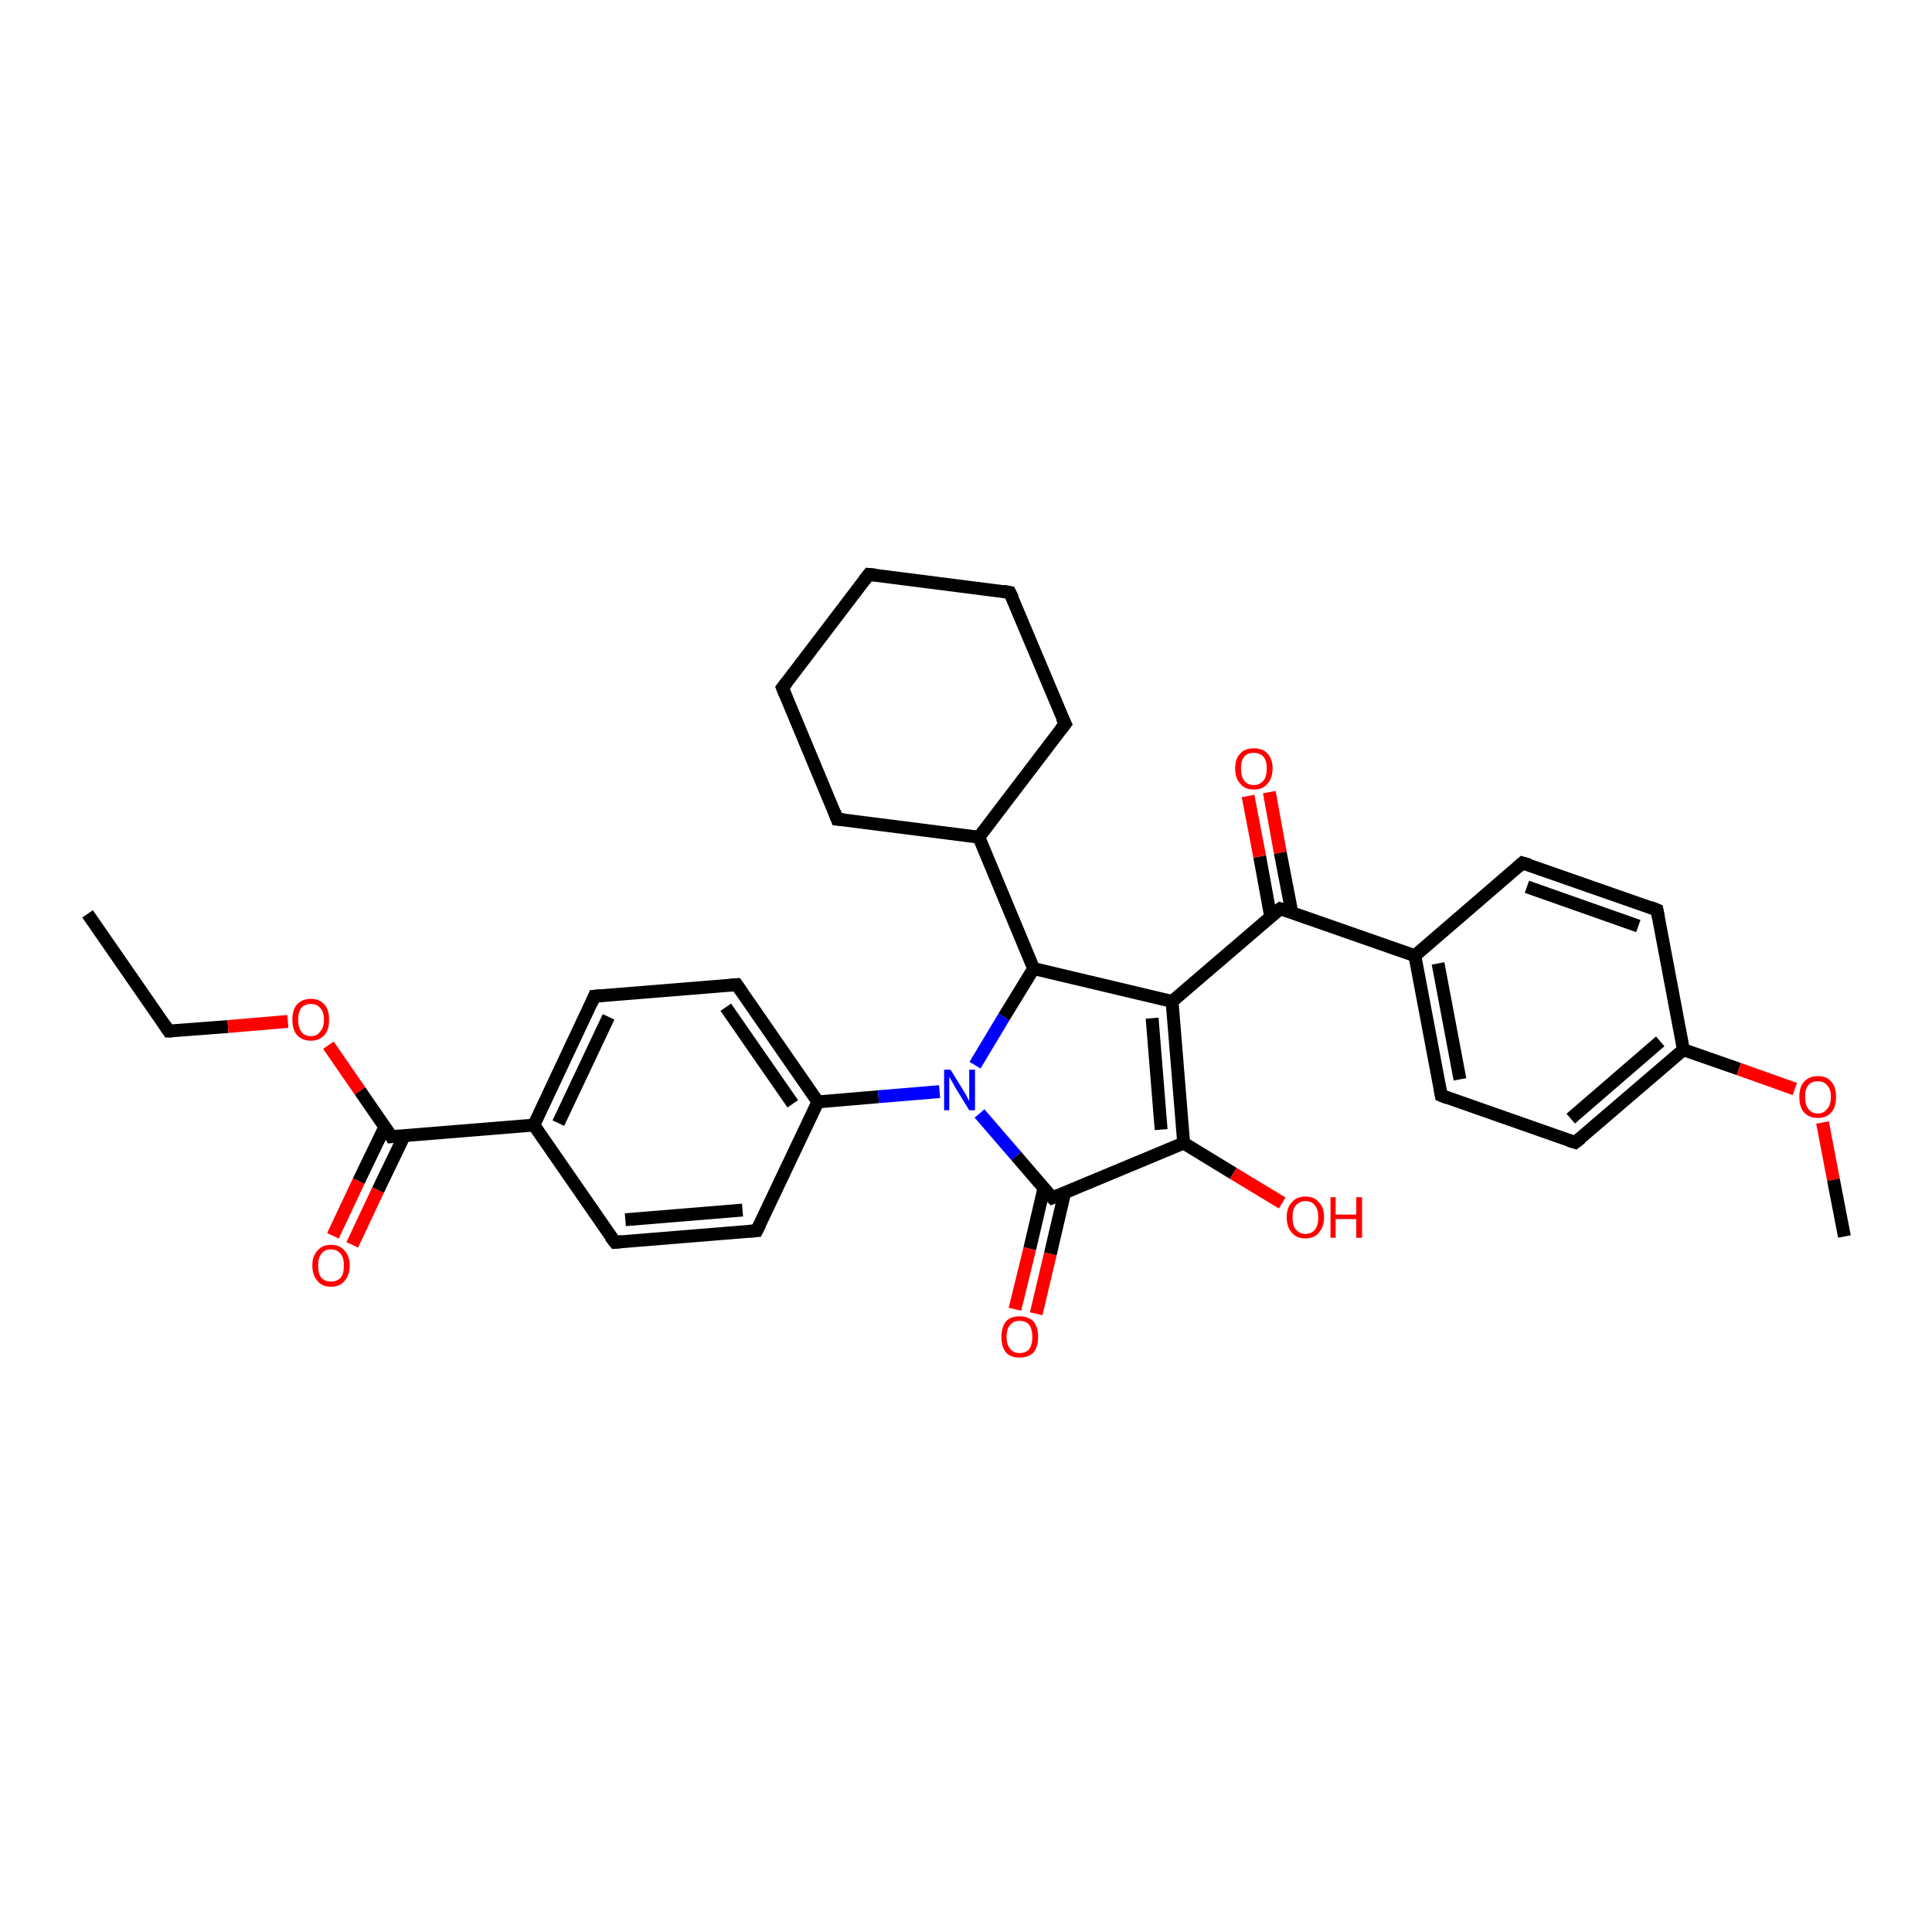 <?xml version='1.0' encoding='iso-8859-1'?>
<svg version='1.1' baseProfile='full'
              xmlns='http://www.w3.org/2000/svg'
                      xmlns:rdkit='http://www.rdkit.org/xml'
                      xmlns:xlink='http://www.w3.org/1999/xlink'
                  xml:space='preserve'
width='300px' height='300px' viewBox='0 0 300 300'>
<!-- END OF HEADER -->
<rect style='opacity:1.0;fill:#FFFFFF;stroke:none' width='300.0' height='300.0' x='0.0' y='0.0'> </rect>
<path class='bond-0 atom-0 atom-1' d='M 13.6,141.9 L 26.2,160.1' style='fill:none;fill-rule:evenodd;stroke:#000000;stroke-width:2.0px;stroke-linecap:butt;stroke-linejoin:miter;stroke-opacity:1' />
<path class='bond-1 atom-1 atom-2' d='M 26.2,160.1 L 35.4,159.4' style='fill:none;fill-rule:evenodd;stroke:#000000;stroke-width:2.0px;stroke-linecap:butt;stroke-linejoin:miter;stroke-opacity:1' />
<path class='bond-1 atom-1 atom-2' d='M 35.4,159.4 L 44.7,158.6' style='fill:none;fill-rule:evenodd;stroke:#FF0000;stroke-width:2.0px;stroke-linecap:butt;stroke-linejoin:miter;stroke-opacity:1' />
<path class='bond-2 atom-2 atom-3' d='M 51.0,162.3 L 55.9,169.4' style='fill:none;fill-rule:evenodd;stroke:#FF0000;stroke-width:2.0px;stroke-linecap:butt;stroke-linejoin:miter;stroke-opacity:1' />
<path class='bond-2 atom-2 atom-3' d='M 55.9,169.4 L 60.8,176.5' style='fill:none;fill-rule:evenodd;stroke:#000000;stroke-width:2.0px;stroke-linecap:butt;stroke-linejoin:miter;stroke-opacity:1' />
<path class='bond-3 atom-3 atom-4' d='M 59.8,174.9 L 55.7,183.4' style='fill:none;fill-rule:evenodd;stroke:#000000;stroke-width:2.0px;stroke-linecap:butt;stroke-linejoin:miter;stroke-opacity:1' />
<path class='bond-3 atom-3 atom-4' d='M 55.7,183.4 L 51.7,191.9' style='fill:none;fill-rule:evenodd;stroke:#FF0000;stroke-width:2.0px;stroke-linecap:butt;stroke-linejoin:miter;stroke-opacity:1' />
<path class='bond-3 atom-3 atom-4' d='M 62.8,176.3 L 58.7,184.8' style='fill:none;fill-rule:evenodd;stroke:#000000;stroke-width:2.0px;stroke-linecap:butt;stroke-linejoin:miter;stroke-opacity:1' />
<path class='bond-3 atom-3 atom-4' d='M 58.7,184.8 L 54.7,193.3' style='fill:none;fill-rule:evenodd;stroke:#FF0000;stroke-width:2.0px;stroke-linecap:butt;stroke-linejoin:miter;stroke-opacity:1' />
<path class='bond-4 atom-3 atom-5' d='M 60.8,176.5 L 82.9,174.7' style='fill:none;fill-rule:evenodd;stroke:#000000;stroke-width:2.0px;stroke-linecap:butt;stroke-linejoin:miter;stroke-opacity:1' />
<path class='bond-5 atom-5 atom-6' d='M 82.9,174.7 L 92.3,154.7' style='fill:none;fill-rule:evenodd;stroke:#000000;stroke-width:2.0px;stroke-linecap:butt;stroke-linejoin:miter;stroke-opacity:1' />
<path class='bond-5 atom-5 atom-6' d='M 86.7,174.4 L 94.5,157.9' style='fill:none;fill-rule:evenodd;stroke:#000000;stroke-width:2.0px;stroke-linecap:butt;stroke-linejoin:miter;stroke-opacity:1' />
<path class='bond-6 atom-6 atom-7' d='M 92.3,154.7 L 114.4,152.9' style='fill:none;fill-rule:evenodd;stroke:#000000;stroke-width:2.0px;stroke-linecap:butt;stroke-linejoin:miter;stroke-opacity:1' />
<path class='bond-7 atom-7 atom-8' d='M 114.4,152.9 L 127.0,171.1' style='fill:none;fill-rule:evenodd;stroke:#000000;stroke-width:2.0px;stroke-linecap:butt;stroke-linejoin:miter;stroke-opacity:1' />
<path class='bond-7 atom-7 atom-8' d='M 112.7,156.4 L 123.1,171.4' style='fill:none;fill-rule:evenodd;stroke:#000000;stroke-width:2.0px;stroke-linecap:butt;stroke-linejoin:miter;stroke-opacity:1' />
<path class='bond-8 atom-8 atom-9' d='M 127.0,171.1 L 117.5,191.1' style='fill:none;fill-rule:evenodd;stroke:#000000;stroke-width:2.0px;stroke-linecap:butt;stroke-linejoin:miter;stroke-opacity:1' />
<path class='bond-9 atom-9 atom-10' d='M 117.5,191.1 L 95.5,192.9' style='fill:none;fill-rule:evenodd;stroke:#000000;stroke-width:2.0px;stroke-linecap:butt;stroke-linejoin:miter;stroke-opacity:1' />
<path class='bond-9 atom-9 atom-10' d='M 115.3,187.9 L 97.1,189.4' style='fill:none;fill-rule:evenodd;stroke:#000000;stroke-width:2.0px;stroke-linecap:butt;stroke-linejoin:miter;stroke-opacity:1' />
<path class='bond-10 atom-8 atom-11' d='M 127.0,171.1 L 136.4,170.3' style='fill:none;fill-rule:evenodd;stroke:#000000;stroke-width:2.0px;stroke-linecap:butt;stroke-linejoin:miter;stroke-opacity:1' />
<path class='bond-10 atom-8 atom-11' d='M 136.4,170.3 L 145.9,169.5' style='fill:none;fill-rule:evenodd;stroke:#0000FF;stroke-width:2.0px;stroke-linecap:butt;stroke-linejoin:miter;stroke-opacity:1' />
<path class='bond-11 atom-11 atom-12' d='M 151.4,165.4 L 155.9,157.9' style='fill:none;fill-rule:evenodd;stroke:#0000FF;stroke-width:2.0px;stroke-linecap:butt;stroke-linejoin:miter;stroke-opacity:1' />
<path class='bond-11 atom-11 atom-12' d='M 155.9,157.9 L 160.5,150.4' style='fill:none;fill-rule:evenodd;stroke:#000000;stroke-width:2.0px;stroke-linecap:butt;stroke-linejoin:miter;stroke-opacity:1' />
<path class='bond-12 atom-12 atom-13' d='M 160.5,150.4 L 152.0,130.0' style='fill:none;fill-rule:evenodd;stroke:#000000;stroke-width:2.0px;stroke-linecap:butt;stroke-linejoin:miter;stroke-opacity:1' />
<path class='bond-13 atom-13 atom-14' d='M 152.0,130.0 L 165.4,112.4' style='fill:none;fill-rule:evenodd;stroke:#000000;stroke-width:2.0px;stroke-linecap:butt;stroke-linejoin:miter;stroke-opacity:1' />
<path class='bond-14 atom-14 atom-15' d='M 165.4,112.4 L 156.8,92.0' style='fill:none;fill-rule:evenodd;stroke:#000000;stroke-width:2.0px;stroke-linecap:butt;stroke-linejoin:miter;stroke-opacity:1' />
<path class='bond-15 atom-15 atom-16' d='M 156.8,92.0 L 134.9,89.2' style='fill:none;fill-rule:evenodd;stroke:#000000;stroke-width:2.0px;stroke-linecap:butt;stroke-linejoin:miter;stroke-opacity:1' />
<path class='bond-16 atom-16 atom-17' d='M 134.9,89.2 L 121.5,106.8' style='fill:none;fill-rule:evenodd;stroke:#000000;stroke-width:2.0px;stroke-linecap:butt;stroke-linejoin:miter;stroke-opacity:1' />
<path class='bond-17 atom-17 atom-18' d='M 121.5,106.8 L 130.0,127.2' style='fill:none;fill-rule:evenodd;stroke:#000000;stroke-width:2.0px;stroke-linecap:butt;stroke-linejoin:miter;stroke-opacity:1' />
<path class='bond-18 atom-12 atom-19' d='M 160.5,150.4 L 182.0,155.5' style='fill:none;fill-rule:evenodd;stroke:#000000;stroke-width:2.0px;stroke-linecap:butt;stroke-linejoin:miter;stroke-opacity:1' />
<path class='bond-19 atom-19 atom-20' d='M 182.0,155.5 L 198.8,141.1' style='fill:none;fill-rule:evenodd;stroke:#000000;stroke-width:2.0px;stroke-linecap:butt;stroke-linejoin:miter;stroke-opacity:1' />
<path class='bond-20 atom-20 atom-21' d='M 200.6,141.7 L 198.8,132.4' style='fill:none;fill-rule:evenodd;stroke:#000000;stroke-width:2.0px;stroke-linecap:butt;stroke-linejoin:miter;stroke-opacity:1' />
<path class='bond-20 atom-20 atom-21' d='M 198.8,132.4 L 197.1,123.0' style='fill:none;fill-rule:evenodd;stroke:#FF0000;stroke-width:2.0px;stroke-linecap:butt;stroke-linejoin:miter;stroke-opacity:1' />
<path class='bond-20 atom-20 atom-21' d='M 197.3,142.3 L 195.6,133.0' style='fill:none;fill-rule:evenodd;stroke:#000000;stroke-width:2.0px;stroke-linecap:butt;stroke-linejoin:miter;stroke-opacity:1' />
<path class='bond-20 atom-20 atom-21' d='M 195.6,133.0 L 193.8,123.6' style='fill:none;fill-rule:evenodd;stroke:#FF0000;stroke-width:2.0px;stroke-linecap:butt;stroke-linejoin:miter;stroke-opacity:1' />
<path class='bond-21 atom-20 atom-22' d='M 198.8,141.1 L 219.7,148.4' style='fill:none;fill-rule:evenodd;stroke:#000000;stroke-width:2.0px;stroke-linecap:butt;stroke-linejoin:miter;stroke-opacity:1' />
<path class='bond-22 atom-22 atom-23' d='M 219.7,148.4 L 223.8,170.1' style='fill:none;fill-rule:evenodd;stroke:#000000;stroke-width:2.0px;stroke-linecap:butt;stroke-linejoin:miter;stroke-opacity:1' />
<path class='bond-22 atom-22 atom-23' d='M 223.3,149.6 L 226.7,167.6' style='fill:none;fill-rule:evenodd;stroke:#000000;stroke-width:2.0px;stroke-linecap:butt;stroke-linejoin:miter;stroke-opacity:1' />
<path class='bond-23 atom-23 atom-24' d='M 223.8,170.1 L 244.6,177.4' style='fill:none;fill-rule:evenodd;stroke:#000000;stroke-width:2.0px;stroke-linecap:butt;stroke-linejoin:miter;stroke-opacity:1' />
<path class='bond-24 atom-24 atom-25' d='M 244.6,177.4 L 261.4,163.0' style='fill:none;fill-rule:evenodd;stroke:#000000;stroke-width:2.0px;stroke-linecap:butt;stroke-linejoin:miter;stroke-opacity:1' />
<path class='bond-24 atom-24 atom-25' d='M 243.9,173.7 L 257.8,161.7' style='fill:none;fill-rule:evenodd;stroke:#000000;stroke-width:2.0px;stroke-linecap:butt;stroke-linejoin:miter;stroke-opacity:1' />
<path class='bond-25 atom-25 atom-26' d='M 261.4,163.0 L 270.0,166.0' style='fill:none;fill-rule:evenodd;stroke:#000000;stroke-width:2.0px;stroke-linecap:butt;stroke-linejoin:miter;stroke-opacity:1' />
<path class='bond-25 atom-25 atom-26' d='M 270.0,166.0 L 278.7,169.1' style='fill:none;fill-rule:evenodd;stroke:#FF0000;stroke-width:2.0px;stroke-linecap:butt;stroke-linejoin:miter;stroke-opacity:1' />
<path class='bond-26 atom-26 atom-27' d='M 283.0,174.3 L 284.7,183.2' style='fill:none;fill-rule:evenodd;stroke:#FF0000;stroke-width:2.0px;stroke-linecap:butt;stroke-linejoin:miter;stroke-opacity:1' />
<path class='bond-26 atom-26 atom-27' d='M 284.7,183.2 L 286.4,192.0' style='fill:none;fill-rule:evenodd;stroke:#000000;stroke-width:2.0px;stroke-linecap:butt;stroke-linejoin:miter;stroke-opacity:1' />
<path class='bond-27 atom-25 atom-28' d='M 261.4,163.0 L 257.3,141.3' style='fill:none;fill-rule:evenodd;stroke:#000000;stroke-width:2.0px;stroke-linecap:butt;stroke-linejoin:miter;stroke-opacity:1' />
<path class='bond-28 atom-28 atom-29' d='M 257.3,141.3 L 236.4,134.0' style='fill:none;fill-rule:evenodd;stroke:#000000;stroke-width:2.0px;stroke-linecap:butt;stroke-linejoin:miter;stroke-opacity:1' />
<path class='bond-28 atom-28 atom-29' d='M 254.4,143.8 L 237.1,137.7' style='fill:none;fill-rule:evenodd;stroke:#000000;stroke-width:2.0px;stroke-linecap:butt;stroke-linejoin:miter;stroke-opacity:1' />
<path class='bond-29 atom-19 atom-30' d='M 182.0,155.5 L 183.8,177.5' style='fill:none;fill-rule:evenodd;stroke:#000000;stroke-width:2.0px;stroke-linecap:butt;stroke-linejoin:miter;stroke-opacity:1' />
<path class='bond-29 atom-19 atom-30' d='M 178.9,158.1 L 180.3,175.4' style='fill:none;fill-rule:evenodd;stroke:#000000;stroke-width:2.0px;stroke-linecap:butt;stroke-linejoin:miter;stroke-opacity:1' />
<path class='bond-30 atom-30 atom-31' d='M 183.8,177.5 L 191.5,182.2' style='fill:none;fill-rule:evenodd;stroke:#000000;stroke-width:2.0px;stroke-linecap:butt;stroke-linejoin:miter;stroke-opacity:1' />
<path class='bond-30 atom-30 atom-31' d='M 191.5,182.2 L 199.1,186.8' style='fill:none;fill-rule:evenodd;stroke:#FF0000;stroke-width:2.0px;stroke-linecap:butt;stroke-linejoin:miter;stroke-opacity:1' />
<path class='bond-31 atom-30 atom-32' d='M 183.8,177.5 L 163.4,186.0' style='fill:none;fill-rule:evenodd;stroke:#000000;stroke-width:2.0px;stroke-linecap:butt;stroke-linejoin:miter;stroke-opacity:1' />
<path class='bond-32 atom-32 atom-33' d='M 162.1,184.5 L 159.9,193.9' style='fill:none;fill-rule:evenodd;stroke:#000000;stroke-width:2.0px;stroke-linecap:butt;stroke-linejoin:miter;stroke-opacity:1' />
<path class='bond-32 atom-32 atom-33' d='M 159.9,193.9 L 157.6,203.3' style='fill:none;fill-rule:evenodd;stroke:#FF0000;stroke-width:2.0px;stroke-linecap:butt;stroke-linejoin:miter;stroke-opacity:1' />
<path class='bond-32 atom-32 atom-33' d='M 165.3,185.3 L 163.1,194.7' style='fill:none;fill-rule:evenodd;stroke:#000000;stroke-width:2.0px;stroke-linecap:butt;stroke-linejoin:miter;stroke-opacity:1' />
<path class='bond-32 atom-32 atom-33' d='M 163.1,194.7 L 160.9,204.0' style='fill:none;fill-rule:evenodd;stroke:#FF0000;stroke-width:2.0px;stroke-linecap:butt;stroke-linejoin:miter;stroke-opacity:1' />
<path class='bond-33 atom-10 atom-5' d='M 95.5,192.9 L 82.9,174.7' style='fill:none;fill-rule:evenodd;stroke:#000000;stroke-width:2.0px;stroke-linecap:butt;stroke-linejoin:miter;stroke-opacity:1' />
<path class='bond-34 atom-32 atom-11' d='M 163.4,186.0 L 157.8,179.5' style='fill:none;fill-rule:evenodd;stroke:#000000;stroke-width:2.0px;stroke-linecap:butt;stroke-linejoin:miter;stroke-opacity:1' />
<path class='bond-34 atom-32 atom-11' d='M 157.8,179.5 L 152.1,172.9' style='fill:none;fill-rule:evenodd;stroke:#0000FF;stroke-width:2.0px;stroke-linecap:butt;stroke-linejoin:miter;stroke-opacity:1' />
<path class='bond-35 atom-18 atom-13' d='M 130.0,127.2 L 152.0,130.0' style='fill:none;fill-rule:evenodd;stroke:#000000;stroke-width:2.0px;stroke-linecap:butt;stroke-linejoin:miter;stroke-opacity:1' />
<path class='bond-36 atom-29 atom-22' d='M 236.4,134.0 L 219.7,148.4' style='fill:none;fill-rule:evenodd;stroke:#000000;stroke-width:2.0px;stroke-linecap:butt;stroke-linejoin:miter;stroke-opacity:1' />
<path d='M 25.6,159.2 L 26.2,160.1 L 26.7,160.1' style='fill:none;stroke:#000000;stroke-width:2.0px;stroke-linecap:butt;stroke-linejoin:miter;stroke-opacity:1;' />
<path d='M 60.6,176.1 L 60.8,176.5 L 61.9,176.4' style='fill:none;stroke:#000000;stroke-width:2.0px;stroke-linecap:butt;stroke-linejoin:miter;stroke-opacity:1;' />
<path d='M 91.9,155.7 L 92.3,154.7 L 93.4,154.6' style='fill:none;stroke:#000000;stroke-width:2.0px;stroke-linecap:butt;stroke-linejoin:miter;stroke-opacity:1;' />
<path d='M 113.3,153.0 L 114.4,152.9 L 115.0,153.8' style='fill:none;stroke:#000000;stroke-width:2.0px;stroke-linecap:butt;stroke-linejoin:miter;stroke-opacity:1;' />
<path d='M 118.0,190.1 L 117.5,191.1 L 116.4,191.2' style='fill:none;stroke:#000000;stroke-width:2.0px;stroke-linecap:butt;stroke-linejoin:miter;stroke-opacity:1;' />
<path d='M 96.6,192.8 L 95.5,192.9 L 94.8,192.0' style='fill:none;stroke:#000000;stroke-width:2.0px;stroke-linecap:butt;stroke-linejoin:miter;stroke-opacity:1;' />
<path d='M 164.7,113.3 L 165.4,112.4 L 164.9,111.4' style='fill:none;stroke:#000000;stroke-width:2.0px;stroke-linecap:butt;stroke-linejoin:miter;stroke-opacity:1;' />
<path d='M 157.3,93.0 L 156.8,92.0 L 155.7,91.8' style='fill:none;stroke:#000000;stroke-width:2.0px;stroke-linecap:butt;stroke-linejoin:miter;stroke-opacity:1;' />
<path d='M 136.0,89.3 L 134.9,89.2 L 134.2,90.1' style='fill:none;stroke:#000000;stroke-width:2.0px;stroke-linecap:butt;stroke-linejoin:miter;stroke-opacity:1;' />
<path d='M 122.2,105.9 L 121.5,106.8 L 121.9,107.8' style='fill:none;stroke:#000000;stroke-width:2.0px;stroke-linecap:butt;stroke-linejoin:miter;stroke-opacity:1;' />
<path d='M 129.6,126.1 L 130.0,127.2 L 131.1,127.3' style='fill:none;stroke:#000000;stroke-width:2.0px;stroke-linecap:butt;stroke-linejoin:miter;stroke-opacity:1;' />
<path d='M 197.9,141.8 L 198.8,141.1 L 199.8,141.4' style='fill:none;stroke:#000000;stroke-width:2.0px;stroke-linecap:butt;stroke-linejoin:miter;stroke-opacity:1;' />
<path d='M 223.6,169.0 L 223.8,170.1 L 224.8,170.5' style='fill:none;stroke:#000000;stroke-width:2.0px;stroke-linecap:butt;stroke-linejoin:miter;stroke-opacity:1;' />
<path d='M 243.6,177.1 L 244.6,177.4 L 245.5,176.7' style='fill:none;stroke:#000000;stroke-width:2.0px;stroke-linecap:butt;stroke-linejoin:miter;stroke-opacity:1;' />
<path d='M 257.5,142.4 L 257.3,141.3 L 256.3,140.9' style='fill:none;stroke:#000000;stroke-width:2.0px;stroke-linecap:butt;stroke-linejoin:miter;stroke-opacity:1;' />
<path d='M 237.5,134.3 L 236.4,134.0 L 235.6,134.7' style='fill:none;stroke:#000000;stroke-width:2.0px;stroke-linecap:butt;stroke-linejoin:miter;stroke-opacity:1;' />
<path d='M 164.4,185.6 L 163.4,186.0 L 163.1,185.7' style='fill:none;stroke:#000000;stroke-width:2.0px;stroke-linecap:butt;stroke-linejoin:miter;stroke-opacity:1;' />
<path class='atom-2' d='M 45.4 158.3
Q 45.4 156.8, 46.1 156.0
Q 46.9 155.1, 48.3 155.1
Q 49.6 155.1, 50.4 156.0
Q 51.1 156.8, 51.1 158.3
Q 51.1 159.9, 50.4 160.7
Q 49.6 161.6, 48.3 161.6
Q 46.9 161.6, 46.1 160.7
Q 45.4 159.9, 45.4 158.3
M 48.3 160.9
Q 49.2 160.9, 49.7 160.2
Q 50.3 159.6, 50.3 158.3
Q 50.3 157.1, 49.7 156.5
Q 49.2 155.9, 48.3 155.9
Q 47.3 155.9, 46.8 156.5
Q 46.3 157.1, 46.3 158.3
Q 46.3 159.6, 46.8 160.2
Q 47.3 160.9, 48.3 160.9
' fill='#FF0000'/>
<path class='atom-4' d='M 48.5 196.5
Q 48.5 195.0, 49.3 194.2
Q 50.0 193.3, 51.4 193.3
Q 52.8 193.3, 53.5 194.2
Q 54.3 195.0, 54.3 196.5
Q 54.3 198.0, 53.5 198.9
Q 52.8 199.8, 51.4 199.8
Q 50.0 199.8, 49.3 198.9
Q 48.5 198.0, 48.5 196.5
M 51.4 199.0
Q 52.3 199.0, 52.9 198.4
Q 53.4 197.8, 53.4 196.5
Q 53.4 195.3, 52.9 194.7
Q 52.3 194.0, 51.4 194.0
Q 50.4 194.0, 49.9 194.7
Q 49.4 195.3, 49.4 196.5
Q 49.4 197.8, 49.9 198.4
Q 50.4 199.0, 51.4 199.0
' fill='#FF0000'/>
<path class='atom-11' d='M 147.6 166.1
L 149.7 169.5
Q 149.9 169.8, 150.2 170.4
Q 150.5 171.0, 150.5 171.0
L 150.5 166.1
L 151.4 166.1
L 151.4 172.4
L 150.5 172.4
L 148.3 168.8
Q 148.1 168.4, 147.8 167.9
Q 147.5 167.4, 147.4 167.2
L 147.4 172.4
L 146.6 172.4
L 146.6 166.1
L 147.6 166.1
' fill='#0000FF'/>
<path class='atom-21' d='M 191.8 119.3
Q 191.8 117.8, 192.6 117.0
Q 193.3 116.2, 194.7 116.2
Q 196.1 116.2, 196.8 117.0
Q 197.6 117.8, 197.6 119.3
Q 197.6 120.9, 196.8 121.7
Q 196.1 122.6, 194.7 122.6
Q 193.3 122.6, 192.6 121.7
Q 191.8 120.9, 191.8 119.3
M 194.7 121.9
Q 195.6 121.9, 196.2 121.2
Q 196.7 120.6, 196.7 119.3
Q 196.7 118.1, 196.2 117.5
Q 195.6 116.9, 194.7 116.9
Q 193.7 116.9, 193.2 117.5
Q 192.7 118.1, 192.7 119.3
Q 192.7 120.6, 193.2 121.2
Q 193.7 121.9, 194.7 121.9
' fill='#FF0000'/>
<path class='atom-26' d='M 279.4 170.3
Q 279.4 168.8, 280.1 168.0
Q 280.9 167.1, 282.3 167.1
Q 283.7 167.1, 284.4 168.0
Q 285.1 168.8, 285.1 170.3
Q 285.1 171.9, 284.4 172.7
Q 283.6 173.6, 282.3 173.6
Q 280.9 173.6, 280.1 172.7
Q 279.4 171.9, 279.4 170.3
M 282.3 172.9
Q 283.2 172.9, 283.7 172.2
Q 284.3 171.6, 284.3 170.3
Q 284.3 169.1, 283.7 168.5
Q 283.2 167.9, 282.3 167.9
Q 281.3 167.9, 280.8 168.5
Q 280.3 169.1, 280.3 170.3
Q 280.3 171.6, 280.8 172.2
Q 281.3 172.9, 282.3 172.9
' fill='#FF0000'/>
<path class='atom-31' d='M 199.8 189.0
Q 199.8 187.5, 200.6 186.7
Q 201.3 185.8, 202.7 185.8
Q 204.1 185.8, 204.8 186.7
Q 205.6 187.5, 205.6 189.0
Q 205.6 190.5, 204.8 191.4
Q 204.1 192.3, 202.7 192.3
Q 201.3 192.3, 200.6 191.4
Q 199.8 190.6, 199.8 189.0
M 202.7 191.6
Q 203.7 191.6, 204.2 190.9
Q 204.7 190.3, 204.7 189.0
Q 204.7 187.8, 204.2 187.2
Q 203.7 186.5, 202.7 186.5
Q 201.8 186.5, 201.2 187.2
Q 200.7 187.8, 200.7 189.0
Q 200.7 190.3, 201.2 190.9
Q 201.8 191.6, 202.7 191.6
' fill='#FF0000'/>
<path class='atom-31' d='M 206.6 185.9
L 207.4 185.9
L 207.4 188.6
L 210.6 188.6
L 210.6 185.9
L 211.5 185.9
L 211.5 192.2
L 210.6 192.2
L 210.6 189.3
L 207.4 189.3
L 207.4 192.2
L 206.6 192.2
L 206.6 185.9
' fill='#FF0000'/>
<path class='atom-33' d='M 155.5 207.6
Q 155.5 206.1, 156.2 205.2
Q 156.9 204.4, 158.3 204.4
Q 159.7 204.4, 160.5 205.2
Q 161.2 206.1, 161.2 207.6
Q 161.2 209.1, 160.5 210.0
Q 159.7 210.8, 158.3 210.8
Q 156.9 210.8, 156.2 210.0
Q 155.5 209.1, 155.5 207.6
M 158.3 210.1
Q 159.3 210.1, 159.8 209.5
Q 160.3 208.8, 160.3 207.6
Q 160.3 206.4, 159.8 205.7
Q 159.3 205.1, 158.3 205.1
Q 157.4 205.1, 156.9 205.7
Q 156.3 206.3, 156.3 207.6
Q 156.3 208.8, 156.9 209.5
Q 157.4 210.1, 158.3 210.1
' fill='#FF0000'/>
</svg>
